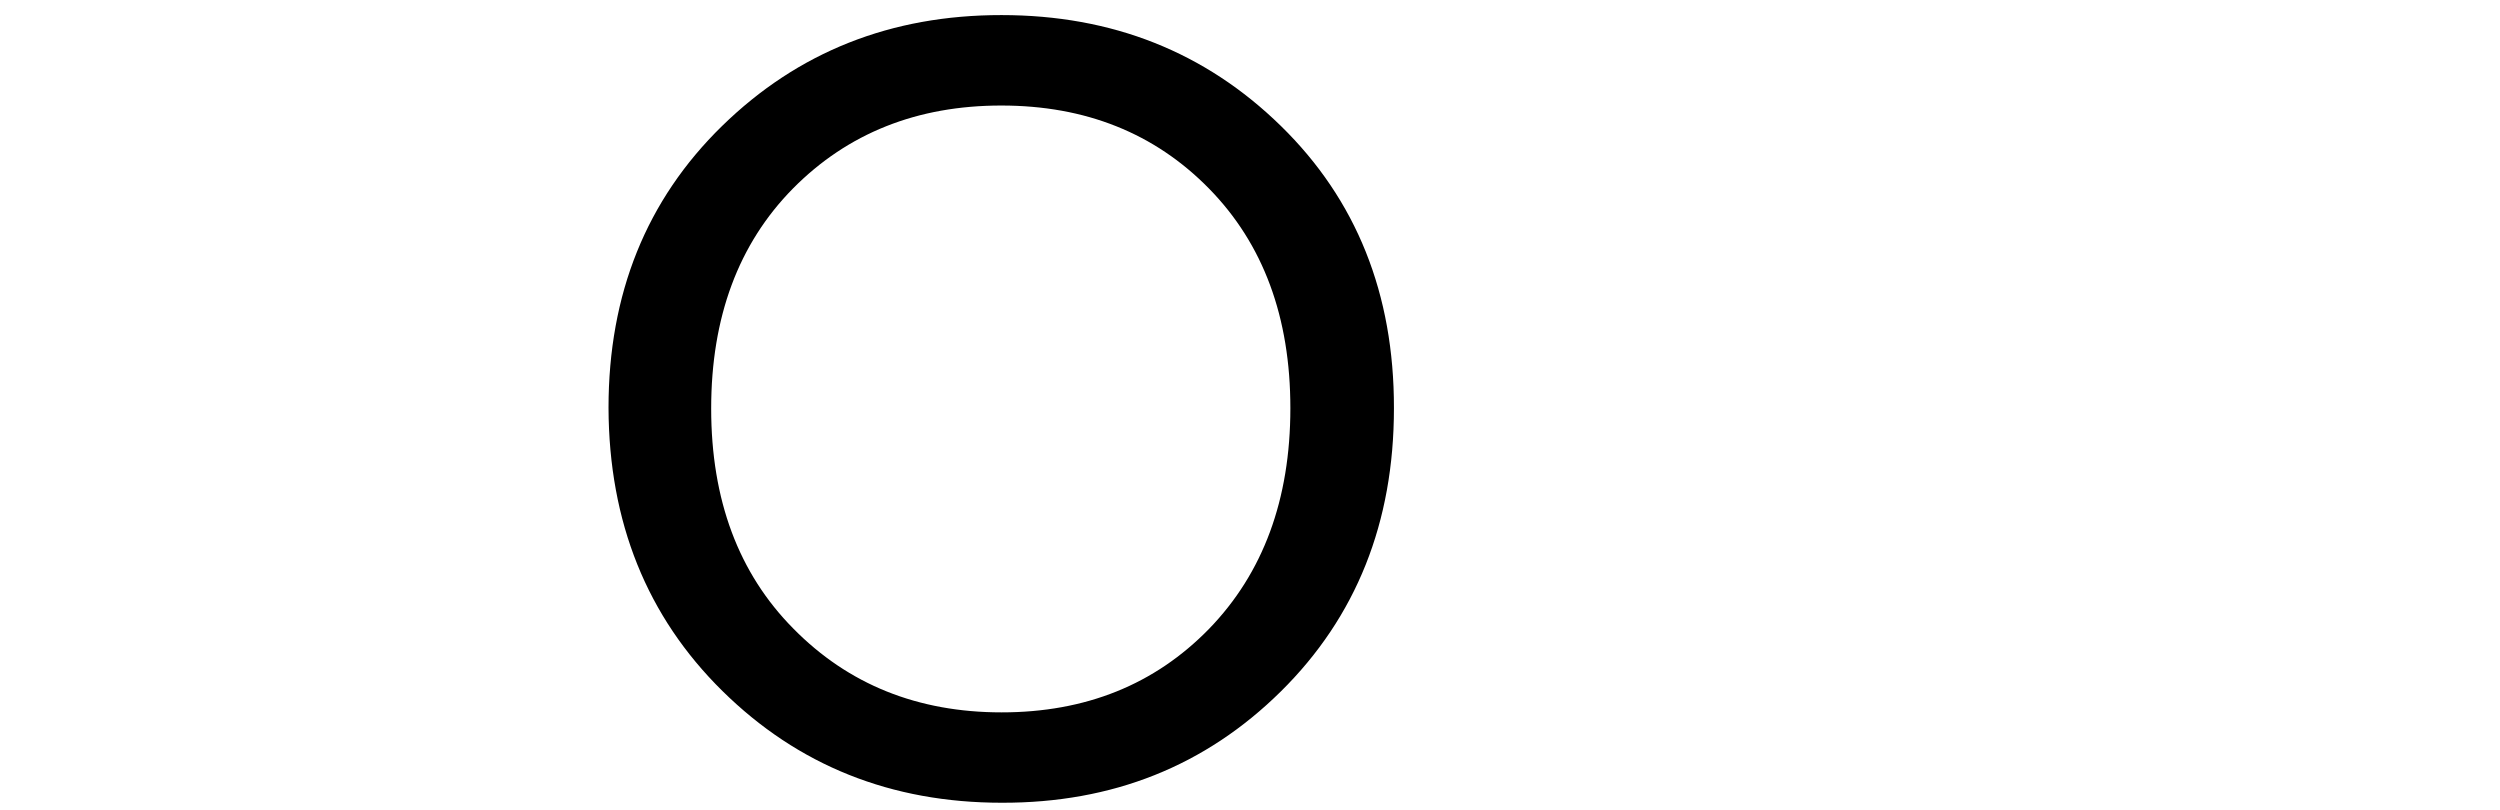 <svg id="图层_1" data-name="图层 1" xmlns="http://www.w3.org/2000/svg" viewBox="0 0 357.96 115.99"><path d="M143.44,114.94q-23.77,0-40-16T87.13,58.39q0-24.47,16.27-40.36t40-15.87q23.77,0,40,15.87t16.19,40.42Q199.59,83,183.4,99T143.44,114.94Zm29.67-24.89q11.64-12,11.65-31.58T173.11,27q-11.66-11.89-29.74-11.89T113.53,27q-11.7,11.88-11.7,31.5T113.59,90q11.8,12,29.83,12T173.11,90.05Z"/></svg>